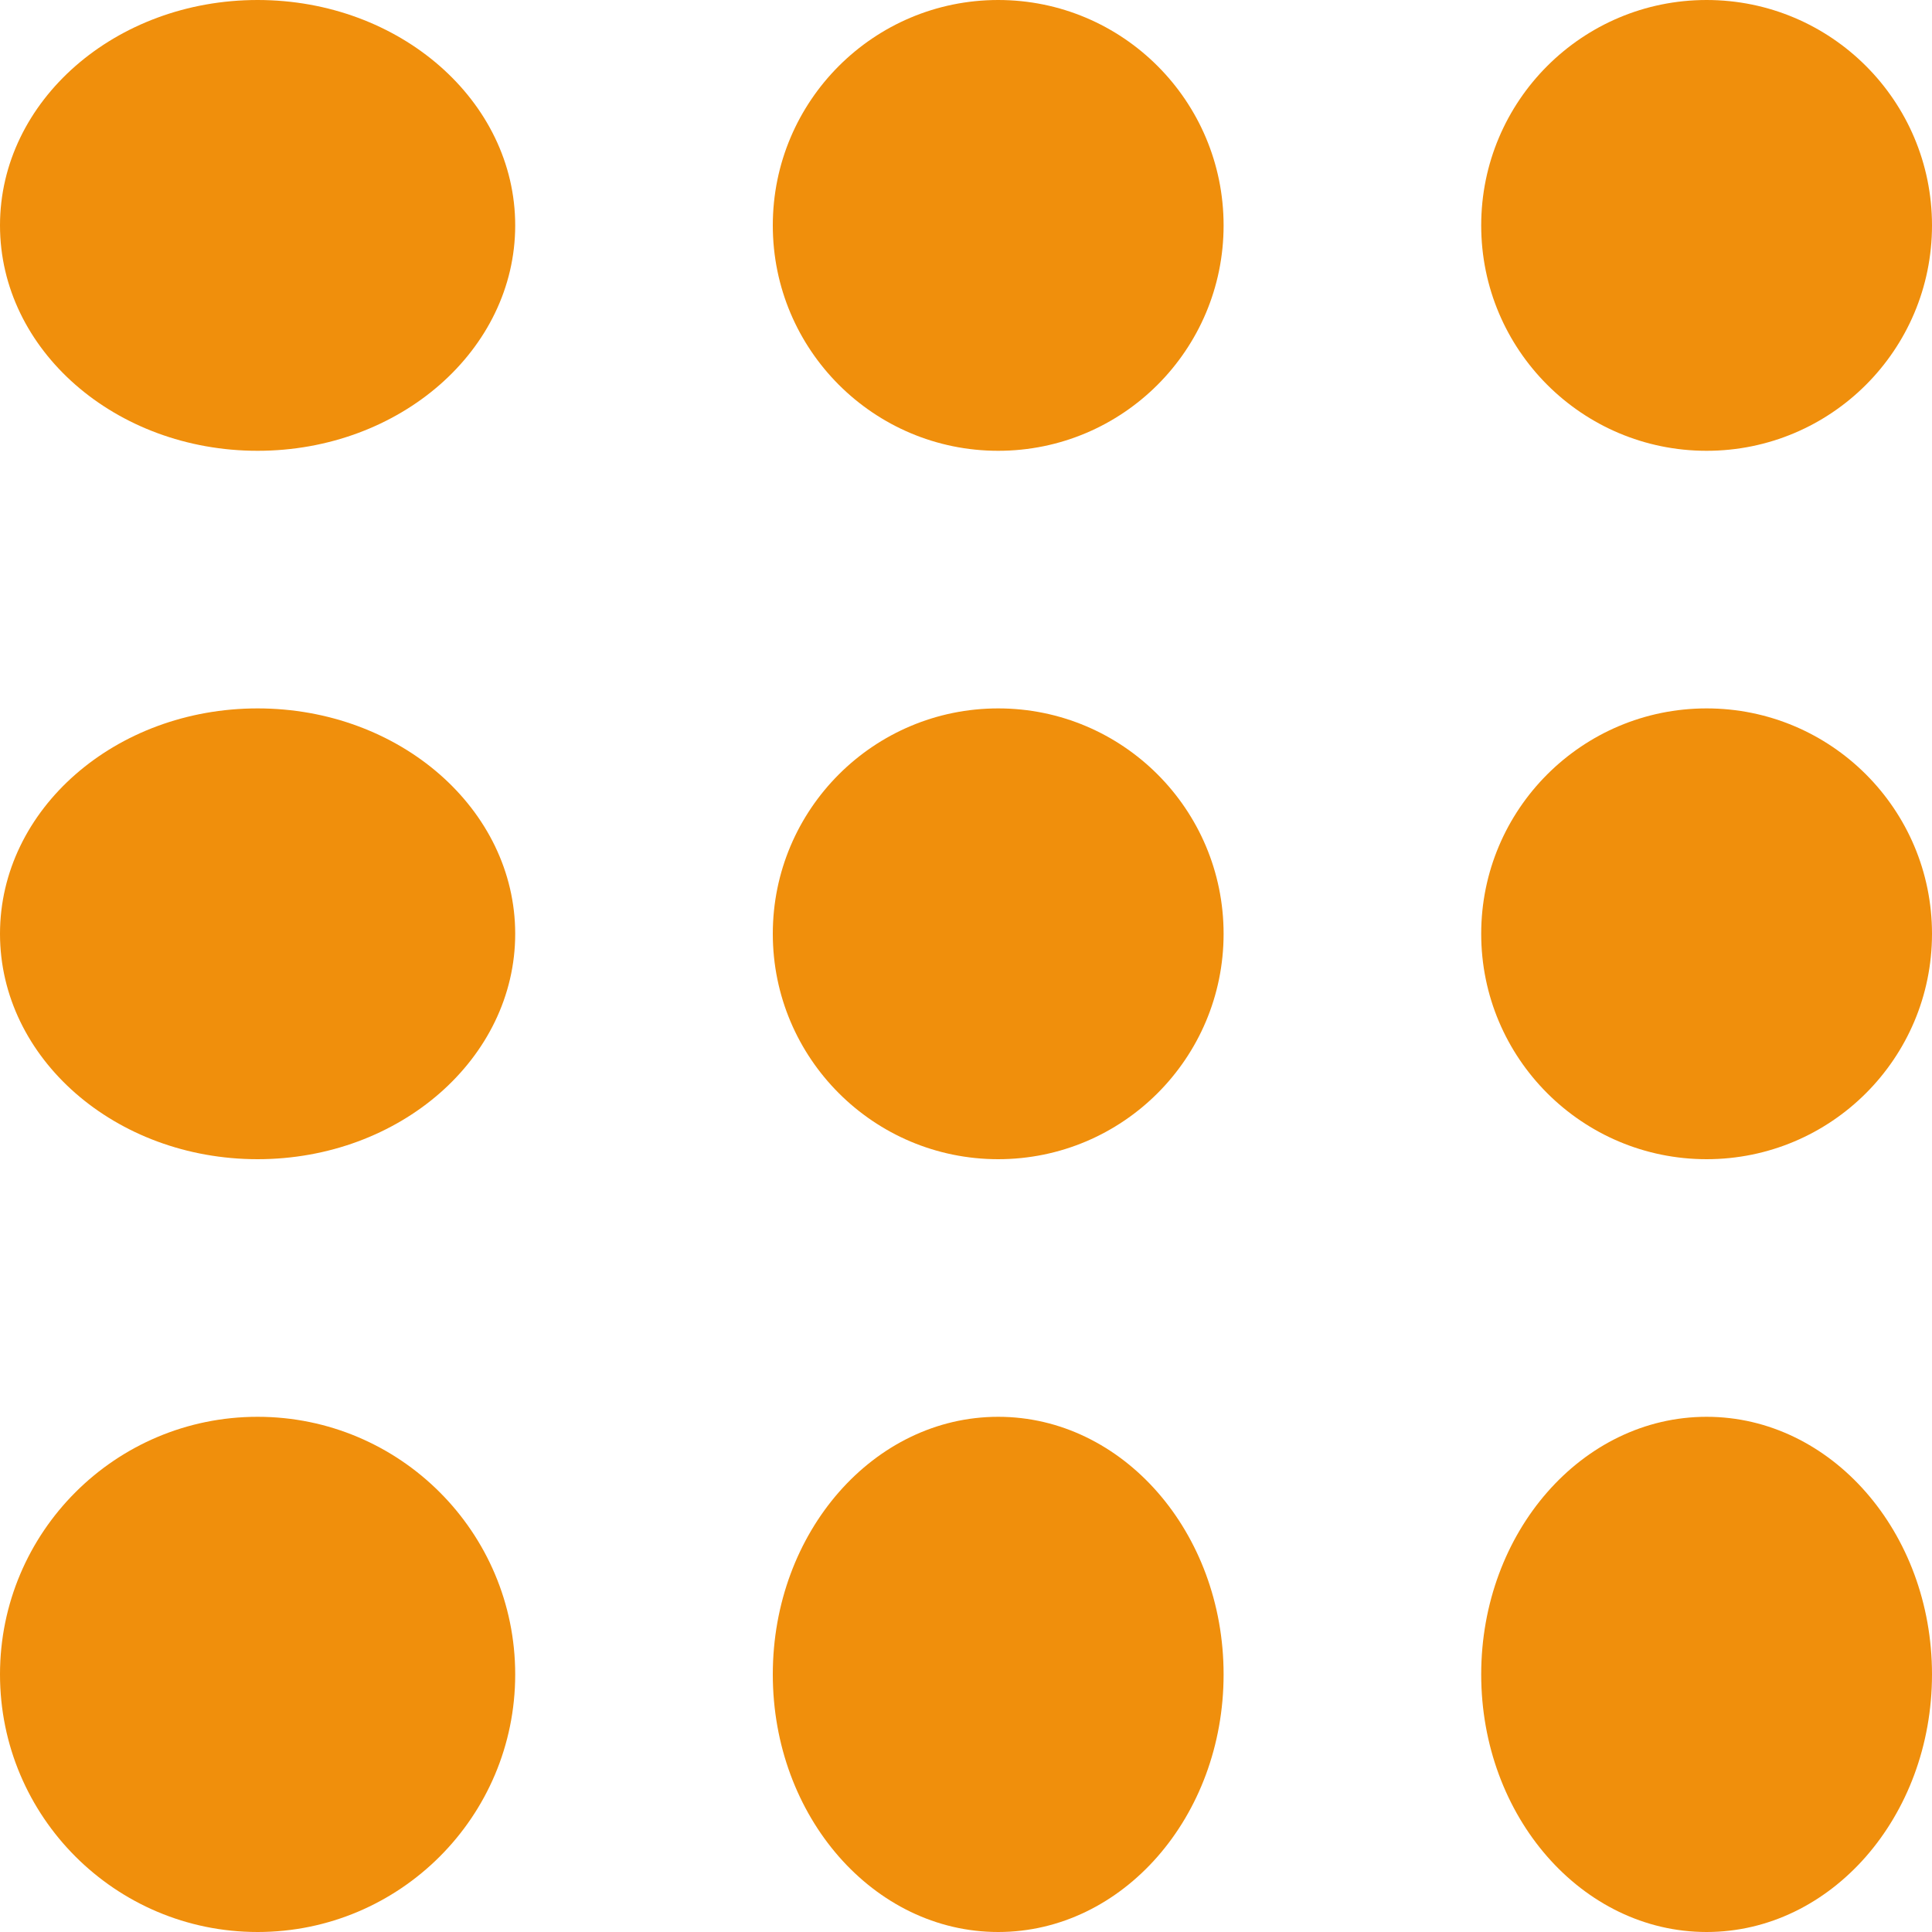 <svg xmlns="http://www.w3.org/2000/svg" width="30" height="30" viewBox="0 0 30 30">
  <g id="Group_69" data-name="Group 69" transform="translate(-878 -6541.44)">
    <g id="Group_66" data-name="Group 66" transform="translate(908.5 6540.94) rotate(90)">
      <circle id="Oval" cx="3.5" cy="3.5" r="3.5" transform="translate(7.5 11.5) rotate(90)" fill="#f08f0c"/>
      <ellipse id="Oval-2" data-name="Oval" cx="4" cy="3.5" rx="4" ry="3.5" transform="translate(7.5 22.5) rotate(90)" fill="#f08f0c"/>
      <circle id="Oval-3" data-name="Oval" cx="3.5" cy="3.5" r="3.5" transform="translate(7.5 0.5) rotate(90)" fill="#f08f0c"/>
    </g>
    <g id="Group_67" data-name="Group 67" transform="translate(908.5 6552.671) rotate(90)">
      <circle id="Oval-4" data-name="Oval" cx="3.5" cy="3.5" r="3.5" transform="translate(6.769 11.5) rotate(90)" fill="#f08f0c"/>
      <ellipse id="Oval-5" data-name="Oval" cx="4" cy="3.5" rx="4" ry="3.5" transform="translate(6.769 22.5) rotate(90)" fill="#f08f0c"/>
      <circle id="Oval-6" data-name="Oval" cx="3.5" cy="3.5" r="3.5" transform="translate(6.769 0.5) rotate(90)" fill="#f08f0c"/>
    </g>
    <g id="Group_68" data-name="Group 68" transform="translate(908.5 6563.62) rotate(90)">
      <ellipse id="Oval-7" data-name="Oval" cx="3.5" cy="4" rx="3.5" ry="4" transform="translate(7.82 11.5) rotate(90)" fill="#f08f0c"/>
      <circle id="Oval-8" data-name="Oval" cx="4" cy="4" r="4" transform="translate(7.82 22.5) rotate(90)" fill="#f08f0c"/>
      <ellipse id="Oval-9" data-name="Oval" cx="3.5" cy="4" rx="3.5" ry="4" transform="translate(7.82 0.5) rotate(90)" fill="#f08f0c"/>
    </g>
  </g>
</svg>
